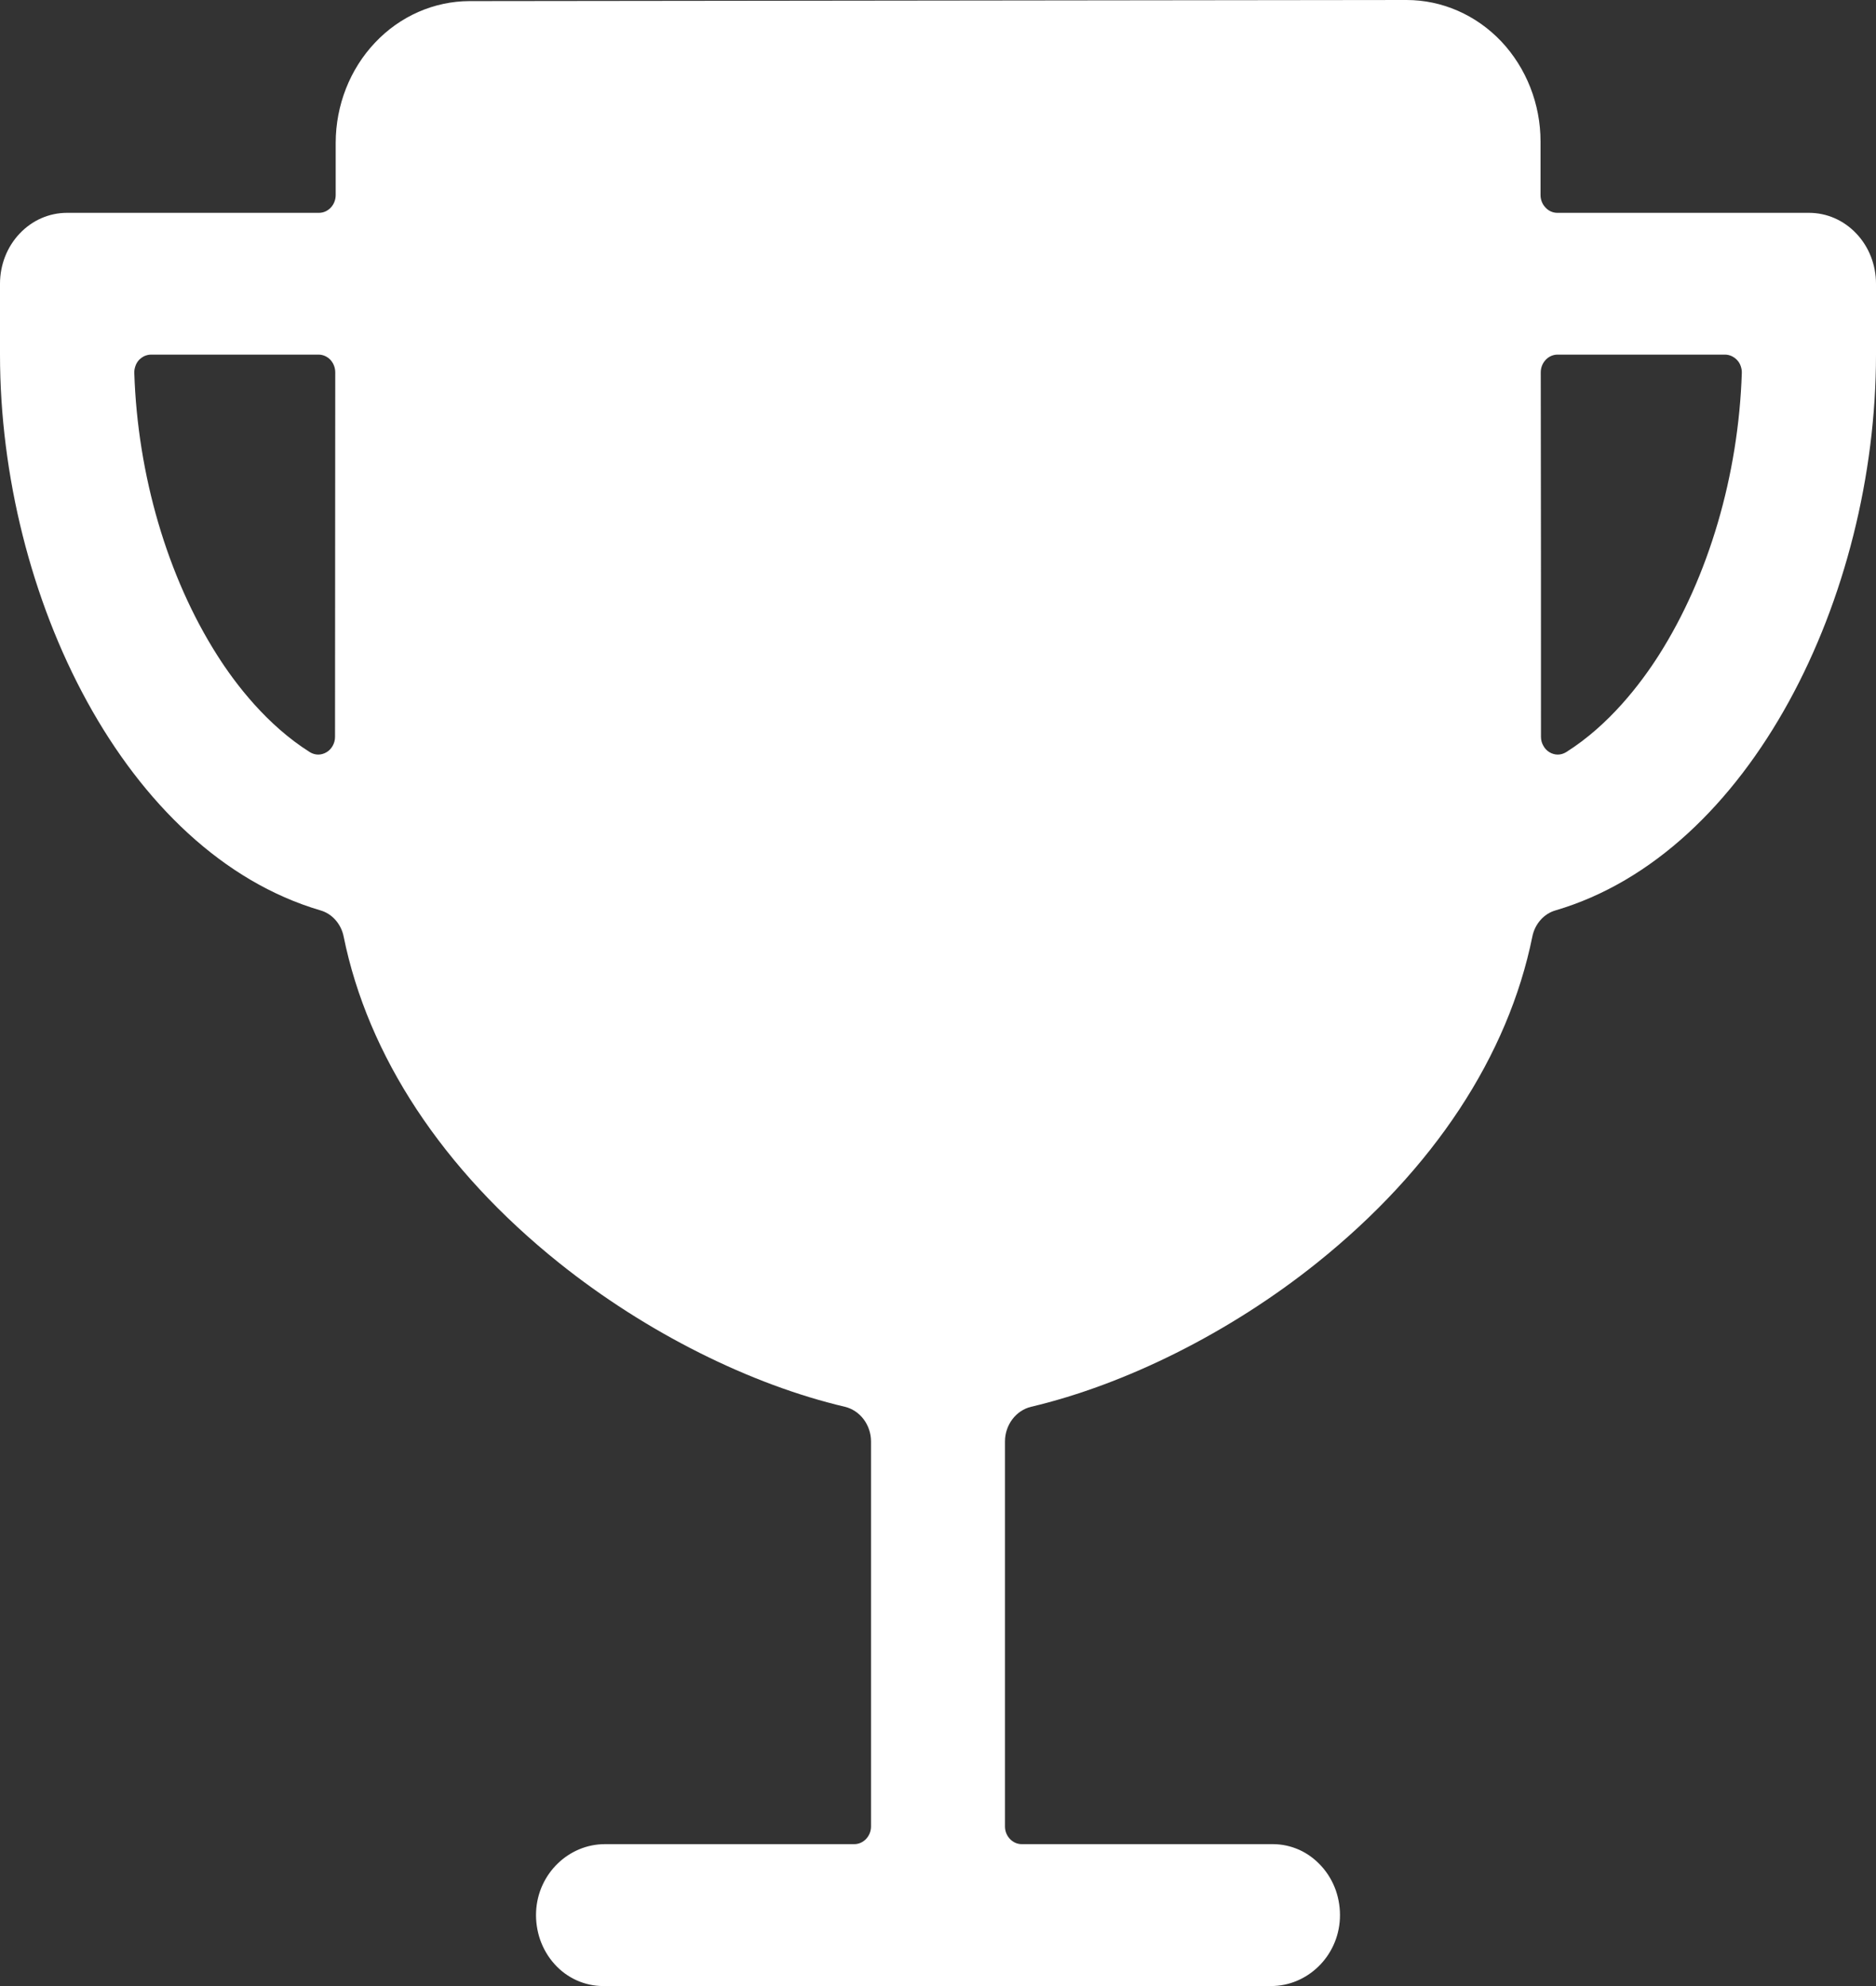 <svg width="17" height="18" viewBox="0 0 17 18" fill="none" xmlns="http://www.w3.org/2000/svg">
<rect x="0" y="0" width="17" height="18" fill="#333333" stroke="none"/>
<path d="M16.393 1.929H14.112C14.072 1.929 14.033 1.912 14.005 1.881C13.976 1.851 13.96 1.81 13.96 1.768V1.282C13.96 0.942 13.831 0.616 13.604 0.375C13.376 0.135 13.068 -1.06386e-06 12.746 0L4.254 0.01C3.933 0.011 3.625 0.146 3.398 0.387C3.171 0.627 3.043 0.953 3.042 1.293V1.768C3.042 1.81 3.026 1.851 2.998 1.881C2.969 1.912 2.931 1.929 2.89 1.929H0.607C0.446 1.929 0.292 1.996 0.178 2.117C0.064 2.237 0 2.401 0 2.571V3.214C0 5.405 1.138 7.732 2.904 8.251C2.956 8.266 3.003 8.296 3.04 8.338C3.077 8.38 3.103 8.432 3.114 8.488C3.333 9.568 4.007 10.597 5.065 11.445C5.859 12.081 6.805 12.55 7.656 12.75C7.723 12.766 7.783 12.806 7.826 12.863C7.869 12.92 7.893 12.991 7.893 13.064V16.554C7.893 16.596 7.877 16.637 7.848 16.667C7.82 16.697 7.781 16.714 7.741 16.714H5.481C5.155 16.714 4.874 16.98 4.858 17.326C4.854 17.413 4.867 17.5 4.895 17.581C4.924 17.663 4.968 17.738 5.025 17.801C5.081 17.864 5.15 17.914 5.225 17.948C5.301 17.982 5.382 18 5.464 18H11.519C11.845 18 12.126 17.734 12.142 17.388C12.146 17.301 12.133 17.214 12.105 17.133C12.076 17.051 12.032 16.977 11.975 16.914C11.918 16.851 11.85 16.8 11.775 16.766C11.699 16.732 11.618 16.714 11.536 16.714H9.259C9.219 16.714 9.18 16.697 9.152 16.667C9.123 16.637 9.107 16.596 9.107 16.554V13.064C9.107 12.991 9.131 12.92 9.174 12.863C9.217 12.806 9.277 12.766 9.344 12.75C10.195 12.549 11.142 12.081 11.935 11.445C12.993 10.597 13.667 9.568 13.886 8.488C13.897 8.432 13.923 8.38 13.96 8.338C13.997 8.296 14.044 8.266 14.096 8.251C15.862 7.732 17 5.405 17 3.214V2.571C17 2.401 16.936 2.237 16.822 2.117C16.708 1.996 16.554 1.929 16.393 1.929ZM3.036 6.678C3.036 6.707 3.029 6.734 3.015 6.759C3.002 6.783 2.983 6.803 2.96 6.817C2.937 6.831 2.91 6.839 2.884 6.839C2.857 6.839 2.831 6.831 2.808 6.817C2.419 6.572 2.134 6.2 1.968 5.938C1.516 5.227 1.247 4.304 1.217 3.381C1.216 3.359 1.22 3.338 1.227 3.318C1.234 3.297 1.245 3.279 1.259 3.263C1.274 3.248 1.29 3.236 1.309 3.227C1.328 3.219 1.348 3.214 1.369 3.214H2.887C2.927 3.214 2.965 3.231 2.994 3.261C3.022 3.292 3.038 3.332 3.038 3.375C3.038 4.478 3.036 5.74 3.036 6.678ZM15.032 5.938C14.865 6.2 14.581 6.572 14.192 6.817C14.169 6.831 14.143 6.839 14.116 6.839C14.089 6.839 14.063 6.831 14.04 6.817C14.017 6.803 13.998 6.783 13.985 6.758C13.971 6.734 13.964 6.706 13.964 6.678C13.964 5.613 13.964 4.403 13.962 3.375C13.962 3.332 13.978 3.292 14.007 3.261C14.035 3.231 14.074 3.214 14.114 3.214H15.632C15.652 3.214 15.673 3.219 15.691 3.227C15.71 3.236 15.727 3.248 15.741 3.263C15.756 3.279 15.767 3.297 15.774 3.318C15.781 3.338 15.785 3.359 15.784 3.381C15.754 4.304 15.484 5.227 15.032 5.938H15.032Z" fill="white"/>
</svg>
